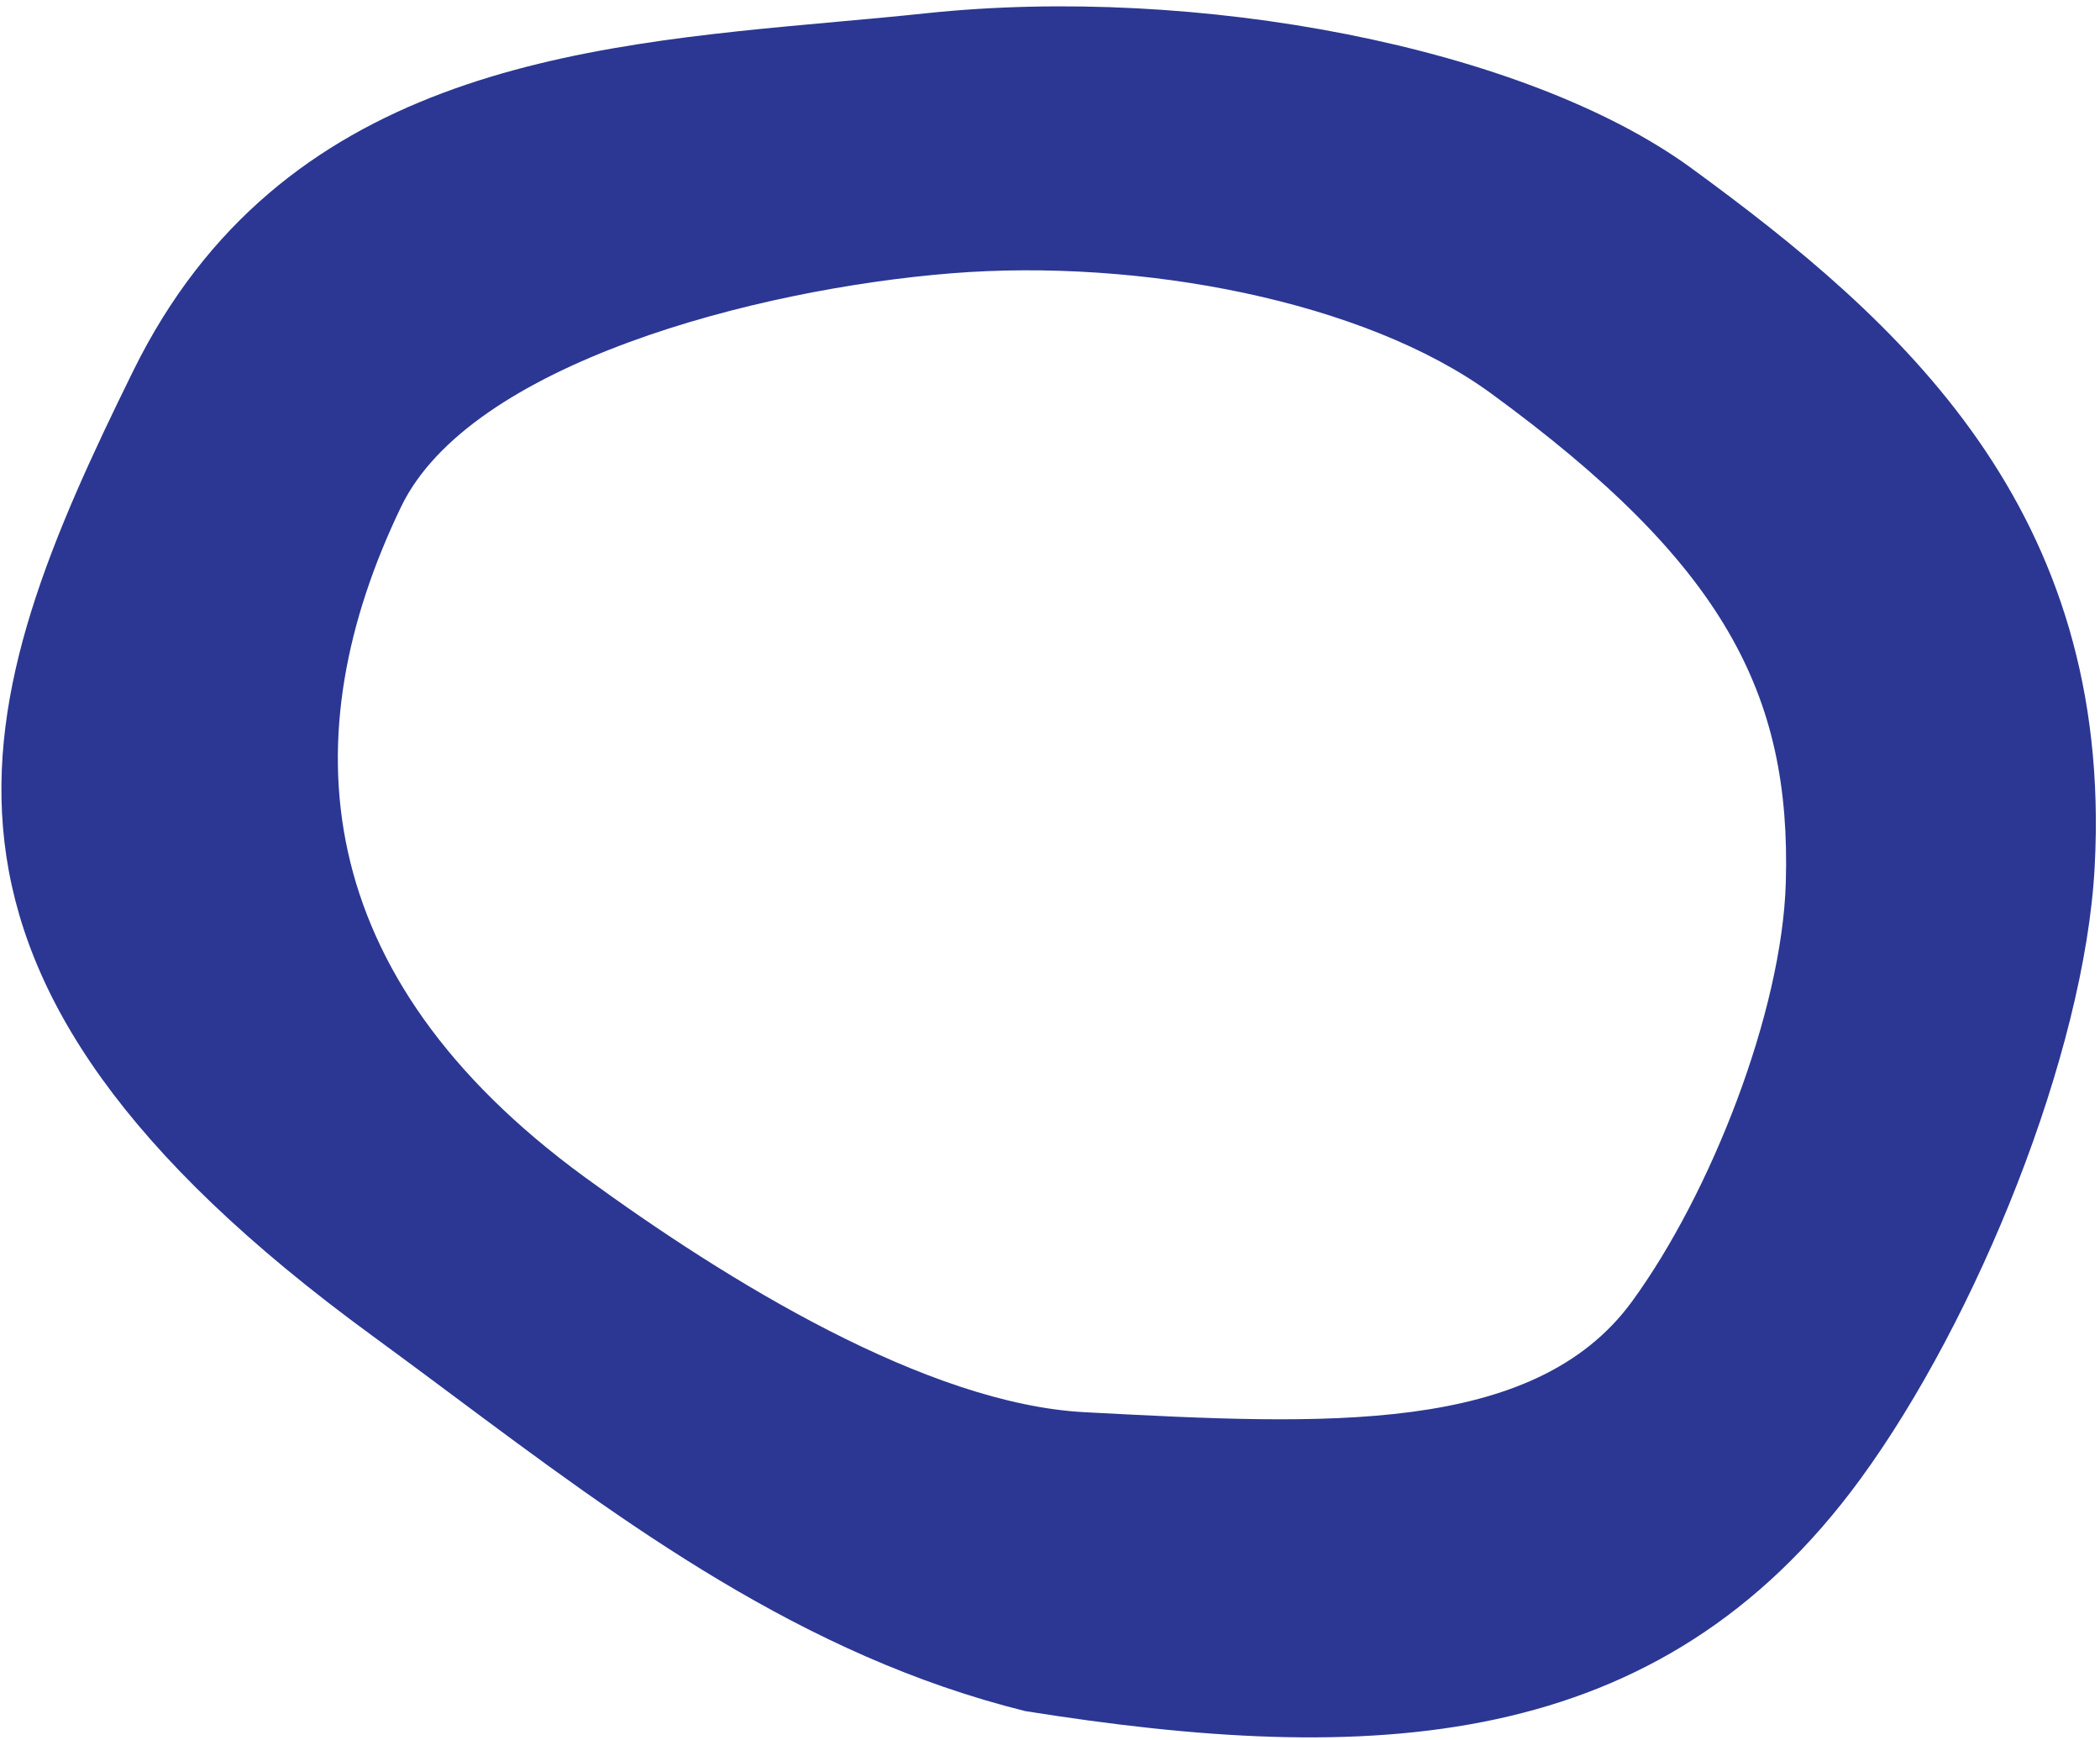 <svg width="326" height="270" viewBox="0 0 326 270" fill="none" xmlns="http://www.w3.org/2000/svg">
<path fill-rule="evenodd" clip-rule="evenodd" d="M159.178 265.576C212.443 274.053 257.456 272.489 288.845 229.5C306.882 204.797 323.64 163.548 325.176 134.502C328.112 79.008 294.944 49.742 262.584 26.113C236.672 7.193 185.634 -2.373 143.789 2.058C139.261 2.538 134.614 2.958 129.894 3.384C89.407 7.044 43.529 11.191 20.691 57.544C-4.809 109.302 -19.491 150.884 57.718 207.26C61.844 210.273 65.96 213.34 70.089 216.417C97.028 236.492 124.534 256.99 159.178 265.576ZM169.287 219.231C205.311 221.117 238.133 222.837 253.346 202.002C265.583 185.243 276.64 157.033 277.225 136.994C278.08 107.677 267.654 87.479 231.462 61.053C211.808 46.702 176.984 40.067 147.698 42.417C117.344 44.852 72.958 56.458 62.266 78.655C45.253 113.976 47.705 151.249 90.792 182.71C112.961 198.897 143.922 217.903 168.386 219.183L169.287 219.231Z" fill="#2B3792"/>
</svg>

